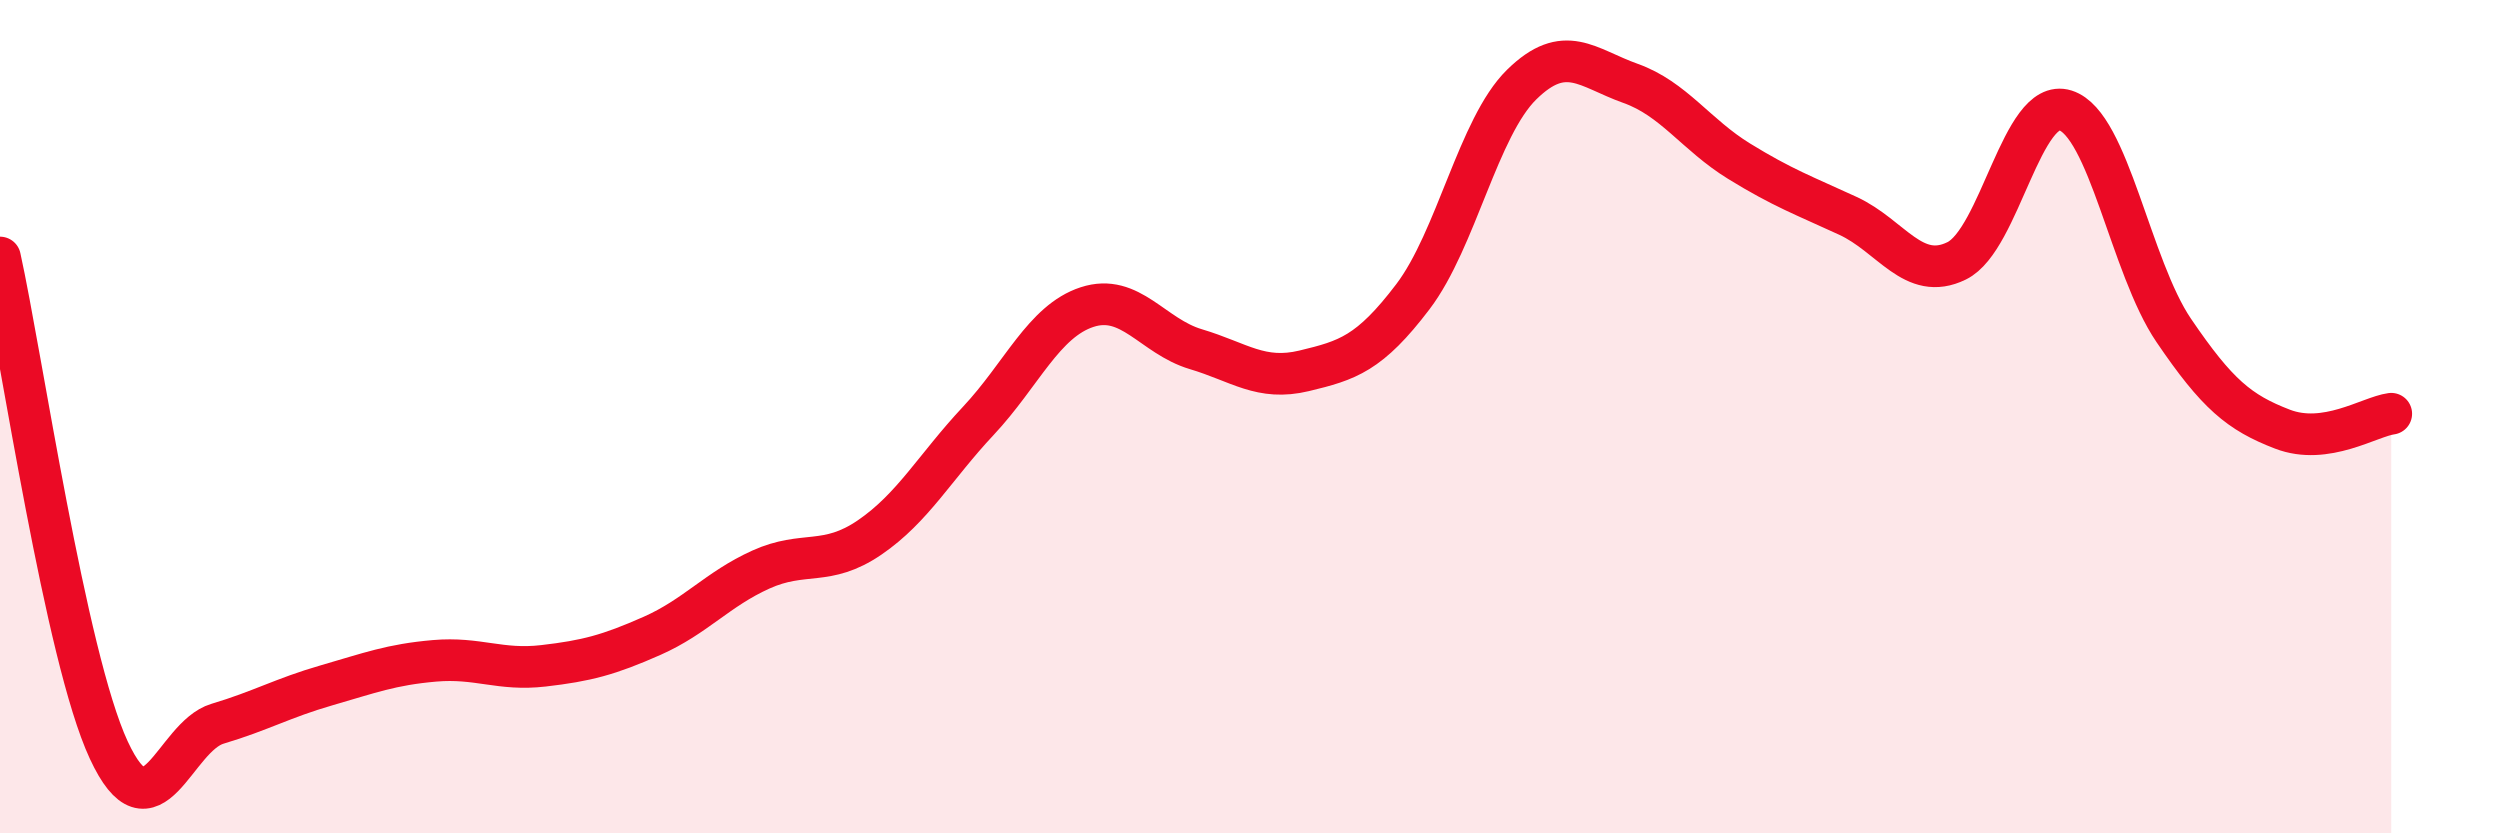 
    <svg width="60" height="20" viewBox="0 0 60 20" xmlns="http://www.w3.org/2000/svg">
      <path
        d="M 0,6.18 C 0.52,8.54 1.57,15.76 2.61,18 C 3.65,20.24 4.18,17.68 5.22,17.37 C 6.26,17.06 6.79,16.75 7.83,16.45 C 8.87,16.15 9.39,15.95 10.43,15.86 C 11.47,15.77 12,16.1 13.04,15.98 C 14.08,15.86 14.61,15.72 15.65,15.26 C 16.69,14.8 17.22,14.14 18.26,13.67 C 19.3,13.2 19.83,13.61 20.87,12.9 C 21.91,12.19 22.44,11.21 23.48,10.1 C 24.52,8.99 25.05,7.71 26.09,7.37 C 27.13,7.03 27.66,8.07 28.7,8.38 C 29.74,8.69 30.26,9.15 31.3,8.9 C 32.34,8.65 32.87,8.49 33.91,7.12 C 34.95,5.75 35.48,3.05 36.52,2.03 C 37.56,1.01 38.09,1.63 39.13,2 C 40.17,2.37 40.7,3.23 41.74,3.87 C 42.78,4.51 43.31,4.7 44.35,5.18 C 45.39,5.66 45.92,6.77 46.96,6.26 C 48,5.75 48.53,2.32 49.57,2.65 C 50.61,2.98 51.13,6.4 52.17,7.93 C 53.21,9.46 53.74,9.9 54.78,10.3 C 55.82,10.7 56.87,10 57.39,9.93L57.39 20L0 20Z"
        fill="#EB0A25"
        opacity="0.1"
        stroke-linecap="round"
        stroke-linejoin="round"
      />
      <path
        d="M 0,6.18 C 0.52,8.54 1.57,15.76 2.61,18 C 3.65,20.24 4.18,17.68 5.22,17.37 C 6.26,17.06 6.79,16.75 7.83,16.45 C 8.87,16.15 9.39,15.95 10.43,15.86 C 11.47,15.77 12,16.1 13.04,15.98 C 14.08,15.86 14.61,15.72 15.65,15.26 C 16.69,14.8 17.22,14.14 18.26,13.67 C 19.3,13.2 19.83,13.61 20.87,12.9 C 21.91,12.19 22.44,11.21 23.48,10.1 C 24.52,8.99 25.05,7.71 26.09,7.37 C 27.13,7.03 27.66,8.07 28.7,8.38 C 29.74,8.69 30.26,9.15 31.3,8.9 C 32.34,8.65 32.87,8.49 33.91,7.12 C 34.95,5.75 35.48,3.05 36.52,2.03 C 37.56,1.01 38.09,1.63 39.13,2 C 40.17,2.37 40.7,3.23 41.74,3.87 C 42.78,4.51 43.31,4.7 44.35,5.18 C 45.39,5.66 45.92,6.77 46.96,6.26 C 48,5.75 48.53,2.32 49.57,2.65 C 50.61,2.98 51.13,6.4 52.17,7.93 C 53.21,9.46 53.74,9.9 54.78,10.3 C 55.82,10.7 56.87,10 57.39,9.93"
        stroke="#EB0A25"
        stroke-width="1"
        fill="none"
        stroke-linecap="round"
        stroke-linejoin="round"
      />
    </svg>
  